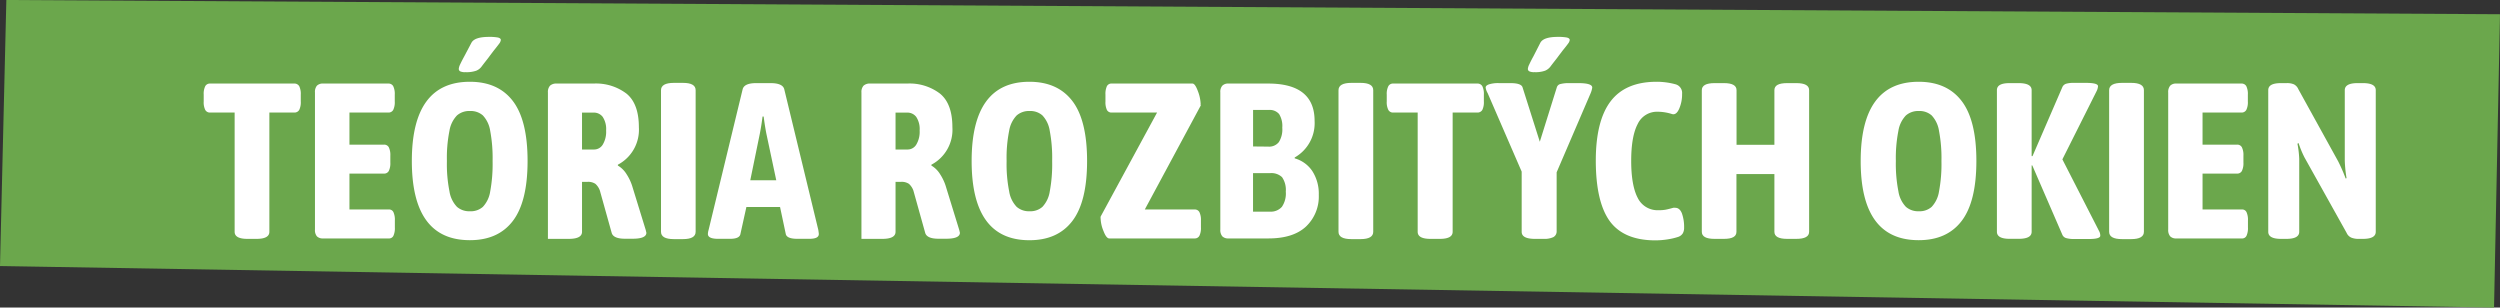 <svg xmlns="http://www.w3.org/2000/svg" viewBox="0 0 519.74 63.94"><rect x="0" y="0" width="519.74" height="63.94" fill="#333333" stroke="none"/><defs><style>.cls-1{isolation:isolate;}.cls-2{fill:#6ba74c;mix-blend-mode:multiply;}.cls-3{fill:#fff;}</style></defs><title>ramcek s textom</title><g class="cls-1"><g id="Layer_1" data-name="Layer 1"><polygon class="cls-2" points="518.5 63.94 0 55.31 1.32 0 519.74 2.96 518.5 63.94"/><path class="cls-3" d="M48.78,48.19V23.4H43.67a1.09,1.09,0,0,1-1-.55,3.56,3.56,0,0,1-.32-1.75V19.67a3.56,3.56,0,0,1,.32-1.75,1.09,1.09,0,0,1,1-.55H61.15a1.15,1.15,0,0,1,1.06.55,3.67,3.67,0,0,1,.32,1.75V21.1a3.67,3.67,0,0,1-.32,1.75,1.15,1.15,0,0,1-1.06.55H56V48.19q0,1.47-2.67,1.47H51.45Q48.78,49.66,48.78,48.19Z"/><path class="cls-3" d="M65.89,49.14a2,2,0,0,1-.41-1.41V19.21a2,2,0,0,1,.41-1.4,1.72,1.72,0,0,1,1.29-.44H80.75a1.1,1.1,0,0,1,1,.55,3.67,3.67,0,0,1,.32,1.75V21.1a3.67,3.67,0,0,1-.32,1.75,1.1,1.1,0,0,1-1,.55h-8.1v6.67h7.18a1.08,1.08,0,0,1,1,.55,3.67,3.67,0,0,1,.32,1.75v1.42a3.67,3.67,0,0,1-.32,1.75,1.08,1.08,0,0,1-1,.55H72.65v7.46h8.14a1,1,0,0,1,1,.55,3.84,3.84,0,0,1,.3,1.75v1.42a3.84,3.84,0,0,1-.3,1.75,1,1,0,0,1-1,.55H67.18A1.72,1.72,0,0,1,65.89,49.14Z"/><path class="cls-3" d="M85.62,33.47Q85.62,17,97.68,17q5.88,0,8.94,4t3.06,12.46q0,8.46-3.06,12.47t-8.94,4Q85.62,49.94,85.62,33.47ZM100.39,43a6,6,0,0,0,1.52-3.19,31.35,31.35,0,0,0,.5-6.33,31,31,0,0,0-.5-6.28A6,6,0,0,0,100.39,24a3.79,3.79,0,0,0-2.67-.92A3.87,3.87,0,0,0,95,24a6,6,0,0,0-1.56,3.19,28.65,28.65,0,0,0-.53,6.28,28.91,28.91,0,0,0,.53,6.3A6,6,0,0,0,95,43a3.87,3.87,0,0,0,2.69.92A3.79,3.79,0,0,0,100.39,43ZM95.65,14.82a.57.57,0,0,1-.27-.53,2.56,2.56,0,0,1,.29-.92c.2-.43.49-1,.85-1.66L98,8.91c.43-.83,1.64-1.24,3.64-1.24a9.52,9.52,0,0,1,1.88.13q.6.15.6.51a1.51,1.51,0,0,1-.32.74c-.22.3-.6.79-1.15,1.47-.28.37-.62.81-1,1.33s-.93,1.18-1.54,2a2.61,2.61,0,0,1-1.1.85,6,6,0,0,1-2.21.3A2.34,2.34,0,0,1,95.65,14.82Z"/><path class="cls-3" d="M113.91,49.66V19.21a1.93,1.93,0,0,1,.44-1.4,1.93,1.93,0,0,1,1.4-.44h7.68a10.47,10.47,0,0,1,6.81,2.09q2.58,2.1,2.58,7a8.21,8.21,0,0,1-4.37,7.78v.18a5.28,5.28,0,0,1,1.84,1.84A10.08,10.08,0,0,1,131.53,39l2.72,8.83.13.56c0,.82-.95,1.24-2.85,1.24h-1.61c-1.62,0-2.54-.42-2.76-1.24l-2.44-8.74a3.41,3.41,0,0,0-.94-1.43,2.7,2.7,0,0,0-1.68-.41H121V48.19q0,1.47-2.76,1.47h-4.33Zm9.66-18.58a2.09,2.09,0,0,0,1.73-1,5.16,5.16,0,0,0,.71-2.95,4.6,4.6,0,0,0-.71-2.83,2.3,2.3,0,0,0-1.87-.89H121v7.68Z"/><path class="cls-3" d="M137.42,48.19V18.75c0-1,.89-1.52,2.67-1.52H142c1.75,0,2.62.51,2.62,1.52V48.19c0,1-.87,1.52-2.62,1.52h-1.93C138.31,49.71,137.42,49.2,137.42,48.19Z"/><path class="cls-3" d="M147.17,48.65a3.06,3.06,0,0,1,.14-.83l7.08-29.25c.22-.86,1.15-1.29,2.81-1.29h3c1.68,0,2.64.43,2.85,1.29l7.08,29.25c.06.43.1.71.1.83,0,.68-.66,1-2,1H165.8c-1.47,0-2.29-.32-2.44-1l-1.19-5.61h-7l-1.24,5.61q-.18,1-2.16,1h-2.39C147.91,49.66,147.17,49.33,147.17,48.65Zm14.21-11.18-2.07-9.75c-.21-1.1-.39-2.27-.55-3.49h-.23c-.15,1.22-.34,2.39-.55,3.49l-2,9.75Z"/><path class="cls-3" d="M179.09,49.66V19.21a1.93,1.93,0,0,1,.44-1.4,1.93,1.93,0,0,1,1.4-.44h7.69a10.46,10.46,0,0,1,6.8,2.09q2.58,2.1,2.58,7a8.21,8.21,0,0,1-4.37,7.78v.18a5.28,5.28,0,0,1,1.84,1.84A10.08,10.08,0,0,1,196.71,39l2.72,8.83.13.56c0,.82-.95,1.24-2.85,1.24H195.1c-1.62,0-2.54-.42-2.76-1.24l-2.44-8.74a3.41,3.41,0,0,0-.94-1.43,2.7,2.7,0,0,0-1.68-.41h-1.1V48.19q0,1.47-2.76,1.47h-4.33Zm9.66-18.58a2.09,2.09,0,0,0,1.73-1,5.16,5.16,0,0,0,.71-2.95,4.6,4.6,0,0,0-.71-2.83,2.29,2.29,0,0,0-1.86-.89h-2.44v7.68Z"/><path class="cls-3" d="M202,33.47Q202,17,214,17q5.88,0,8.94,4T226,33.47q0,8.46-3.06,12.47t-8.94,4Q202,49.94,202,33.47ZM216.72,43a6,6,0,0,0,1.52-3.19,30.63,30.63,0,0,0,.5-6.33,30.29,30.29,0,0,0-.5-6.28A6,6,0,0,0,216.72,24a3.77,3.77,0,0,0-2.67-.92,3.87,3.87,0,0,0-2.69.92,6,6,0,0,0-1.56,3.19,28.65,28.65,0,0,0-.53,6.28,28.91,28.91,0,0,0,.53,6.3A6,6,0,0,0,211.36,43a3.87,3.87,0,0,0,2.69.92A3.77,3.77,0,0,0,216.72,43Z"/><path class="cls-3" d="M229.42,48.05a7.25,7.25,0,0,1-.6-2.57,1.4,1.4,0,0,1,0-.46L240.55,23.4h-9.43a1.05,1.05,0,0,1-1-.55,3.84,3.84,0,0,1-.3-1.75V19.67a3.84,3.84,0,0,1,.3-1.75,1.05,1.05,0,0,1,1-.55h16.79c.37,0,.74.53,1.13,1.59a8.17,8.17,0,0,1,.57,2.64.38.38,0,0,0,0,.21.15.15,0,0,1,0,.16L238,43.55h10.35a1.07,1.07,0,0,1,1,.55,3.67,3.67,0,0,1,.32,1.75v1.42a3.67,3.67,0,0,1-.32,1.75,1.07,1.07,0,0,1-1,.55H230.61C230.21,49.57,229.81,49.07,229.42,48.05Z"/><path class="cls-3" d="M254.12,49.14a2,2,0,0,1-.42-1.41V19.17a1.89,1.89,0,0,1,.42-1.36,1.69,1.69,0,0,1,1.29-.44h8.23q9.66,0,9.66,7.78a8.2,8.2,0,0,1-4.14,7.59l0,.18a6.53,6.53,0,0,1,3.68,2.67,8.68,8.68,0,0,1,1.33,4.92,8.59,8.59,0,0,1-2.65,6.58q-2.64,2.47-7.79,2.48h-8.37A1.69,1.69,0,0,1,254.12,49.14Zm9.56-18.66a2.56,2.56,0,0,0,2.19-.94,4.92,4.92,0,0,0,.71-3,4.69,4.69,0,0,0-.66-2.83,2.55,2.55,0,0,0-2.14-.85h-3.27v7.59ZM264,44a3.08,3.08,0,0,0,2.5-1,4.92,4.92,0,0,0,.81-3.17,4.62,4.62,0,0,0-.78-3A3.23,3.23,0,0,0,264,36h-3.5v8Z"/><path class="cls-3" d="M278.27,48.19V18.75c0-1,.89-1.52,2.66-1.52h1.94c1.74,0,2.62.51,2.62,1.52V48.19c0,1-.88,1.52-2.62,1.52h-1.94C279.16,49.71,278.27,49.2,278.27,48.19Z"/><path class="cls-3" d="M294.73,48.19V23.4h-5.1a1.09,1.09,0,0,1-1-.55,3.54,3.54,0,0,1-.33-1.75V19.67a3.54,3.54,0,0,1,.33-1.75,1.09,1.09,0,0,1,1-.55h17.48a1.15,1.15,0,0,1,1.06.55,3.67,3.67,0,0,1,.32,1.75V21.1a3.67,3.67,0,0,1-.32,1.75,1.15,1.15,0,0,1-1.06.55H302V48.19q0,1.47-2.67,1.47H297.4Q294.73,49.66,294.73,48.19Z"/><path class="cls-3" d="M316.35,48.19V35.68l-7.08-16.33a3.08,3.08,0,0,1-.41-1.15c0-.28.23-.5.71-.67a6.38,6.38,0,0,1,2.05-.25H314c1.5,0,2.35.29,2.53.87l3.59,11.32,3.54-11.32a1,1,0,0,1,.78-.69,6.8,6.8,0,0,1,1.75-.18h1.93c1.94,0,2.9.31,2.9.92a4.63,4.63,0,0,1-.32,1.15l-7.08,16.47V48.19a1.33,1.33,0,0,1-.69,1.11,4.35,4.35,0,0,1-2,.36h-1.79C317.26,49.66,316.35,49.17,316.35,48.19Zm1.57-33.37a.56.56,0,0,1-.28-.53,2.65,2.65,0,0,1,.3-.92c.2-.43.48-1,.85-1.66l1.43-2.8c.43-.83,1.64-1.24,3.63-1.24a9.57,9.57,0,0,1,1.89.13q.6.15.6.51a1.45,1.45,0,0,1-.33.74c-.21.3-.59.79-1.15,1.47-.27.37-.62.81-1,1.33s-.93,1.18-1.54,2a2.71,2.71,0,0,1-1.11.85,5.9,5.9,0,0,1-2.2.3A2.29,2.29,0,0,1,317.92,14.82Z"/><path class="cls-3" d="M334.68,46q-2.91-4-2.92-12.58,0-8.28,3.06-12.33T344.28,17a15,15,0,0,1,4,.51,1.86,1.86,0,0,1,1.42,2,7.48,7.48,0,0,1-.62,3.13c-.41.92-.93,1.27-1.54,1.05a10,10,0,0,0-2.94-.46,4.42,4.42,0,0,0-4.12,2.53c-.9,1.69-1.36,4.25-1.36,7.68s.46,6,1.36,7.71a4.58,4.58,0,0,0,4.35,2.55,7.73,7.73,0,0,0,1.47-.11q.6-.12,1.56-.39a1.45,1.45,0,0,1,.42,0c.61,0,1.07.38,1.38,1.15a8.49,8.49,0,0,1,.46,3,2.25,2.25,0,0,1-.28,1.17,1.82,1.82,0,0,1-1.06.76,12.86,12.86,0,0,1-2.07.48,16.47,16.47,0,0,1-2.66.21Q337.6,49.94,334.68,46Z"/><path class="cls-3" d="M353.8,48.19V18.75q0-1.47,2.67-1.47h1.93c1.75,0,2.62.49,2.62,1.47V30.11h7.87V18.75c0-1,.88-1.47,2.66-1.47h1.89q2.67,0,2.67,1.47V48.19q0,1.47-2.67,1.47h-1.89c-1.78,0-2.66-.49-2.66-1.47v-12H361v12c0,1-.87,1.47-2.62,1.47h-1.93Q353.8,49.66,353.8,48.19Z"/><path class="cls-3" d="M386.83,33.47Q386.83,17,398.88,17q5.88,0,8.94,4t3.06,12.46q0,8.46-3.06,12.47t-8.94,4Q386.82,49.94,386.83,33.47ZM401.59,43a6,6,0,0,0,1.52-3.19,30.51,30.51,0,0,0,.51-6.33,30.17,30.17,0,0,0-.51-6.28A6,6,0,0,0,401.59,24a3.77,3.77,0,0,0-2.67-.92,3.87,3.87,0,0,0-2.69.92,6,6,0,0,0-1.56,3.19,29.28,29.28,0,0,0-.53,6.28,29.55,29.55,0,0,0,.53,6.3A6,6,0,0,0,396.23,43a3.87,3.87,0,0,0,2.69.92A3.77,3.77,0,0,0,401.59,43Z"/><path class="cls-3" d="M436.64,49c0,.46-.79.69-2.39.69h-3a6,6,0,0,1-1.66-.18,1.24,1.24,0,0,1-.83-.69l-6.26-14.44-.13,0v13.8c0,1-.91,1.47-2.72,1.47h-1.84c-1.78,0-2.66-.49-2.66-1.47V18.75c0-1,.88-1.47,2.66-1.47h1.84c1.81,0,2.72.49,2.72,1.47V32.46l.18,0,6.21-14.36a1.28,1.28,0,0,1,.78-.69,5.31,5.31,0,0,1,1.57-.18h2.53c1.68,0,2.53.23,2.53.69a2.71,2.71,0,0,1-.28,1l-7.13,14.21L436.37,48A2,2,0,0,1,436.64,49Z"/><path class="cls-3" d="M438.48,48.19V18.75c0-1,.89-1.52,2.67-1.52h1.93c1.75,0,2.63.51,2.63,1.52V48.19c0,1-.88,1.52-2.63,1.52h-1.93C439.37,49.71,438.48,49.2,438.48,48.19Z"/><path class="cls-3" d="M451.18,49.14a2,2,0,0,1-.42-1.41V19.21a2,2,0,0,1,.42-1.4,1.69,1.69,0,0,1,1.29-.44H466a1.1,1.1,0,0,1,1,.55,3.67,3.67,0,0,1,.32,1.75V21.1a3.67,3.67,0,0,1-.32,1.75,1.1,1.1,0,0,1-1,.55h-8.1v6.67h7.18a1.08,1.08,0,0,1,1,.55,3.67,3.67,0,0,1,.32,1.75v1.42a3.67,3.67,0,0,1-.32,1.75,1.08,1.08,0,0,1-1,.55h-7.18v7.46h8.14a1,1,0,0,1,1,.55,3.84,3.84,0,0,1,.3,1.75v1.42a3.84,3.84,0,0,1-.3,1.75,1,1,0,0,1-1,.55H452.47A1.69,1.69,0,0,1,451.18,49.14Z"/><path class="cls-3" d="M471.56,48.19V18.75c0-1,.89-1.47,2.66-1.47h1.2a3.57,3.57,0,0,1,1.47.25,2,2,0,0,1,.92,1l8.28,15a35.11,35.11,0,0,1,1.57,3.59l.18-.09a26.89,26.89,0,0,1-.37-3.64V18.75q0-1.47,2.67-1.47h1.1q2.67,0,2.67,1.47V48.19q0,1.47-2.67,1.47h-.87a3.93,3.93,0,0,1-1.52-.25,1.91,1.91,0,0,1-1-1L479.1,32.74a20.81,20.81,0,0,1-1.24-3l-.23.14a21,21,0,0,1,.37,3.13V48.19q0,1.47-2.67,1.47h-1.11C472.45,49.66,471.56,49.17,471.56,48.19Z"/></g></g></svg>